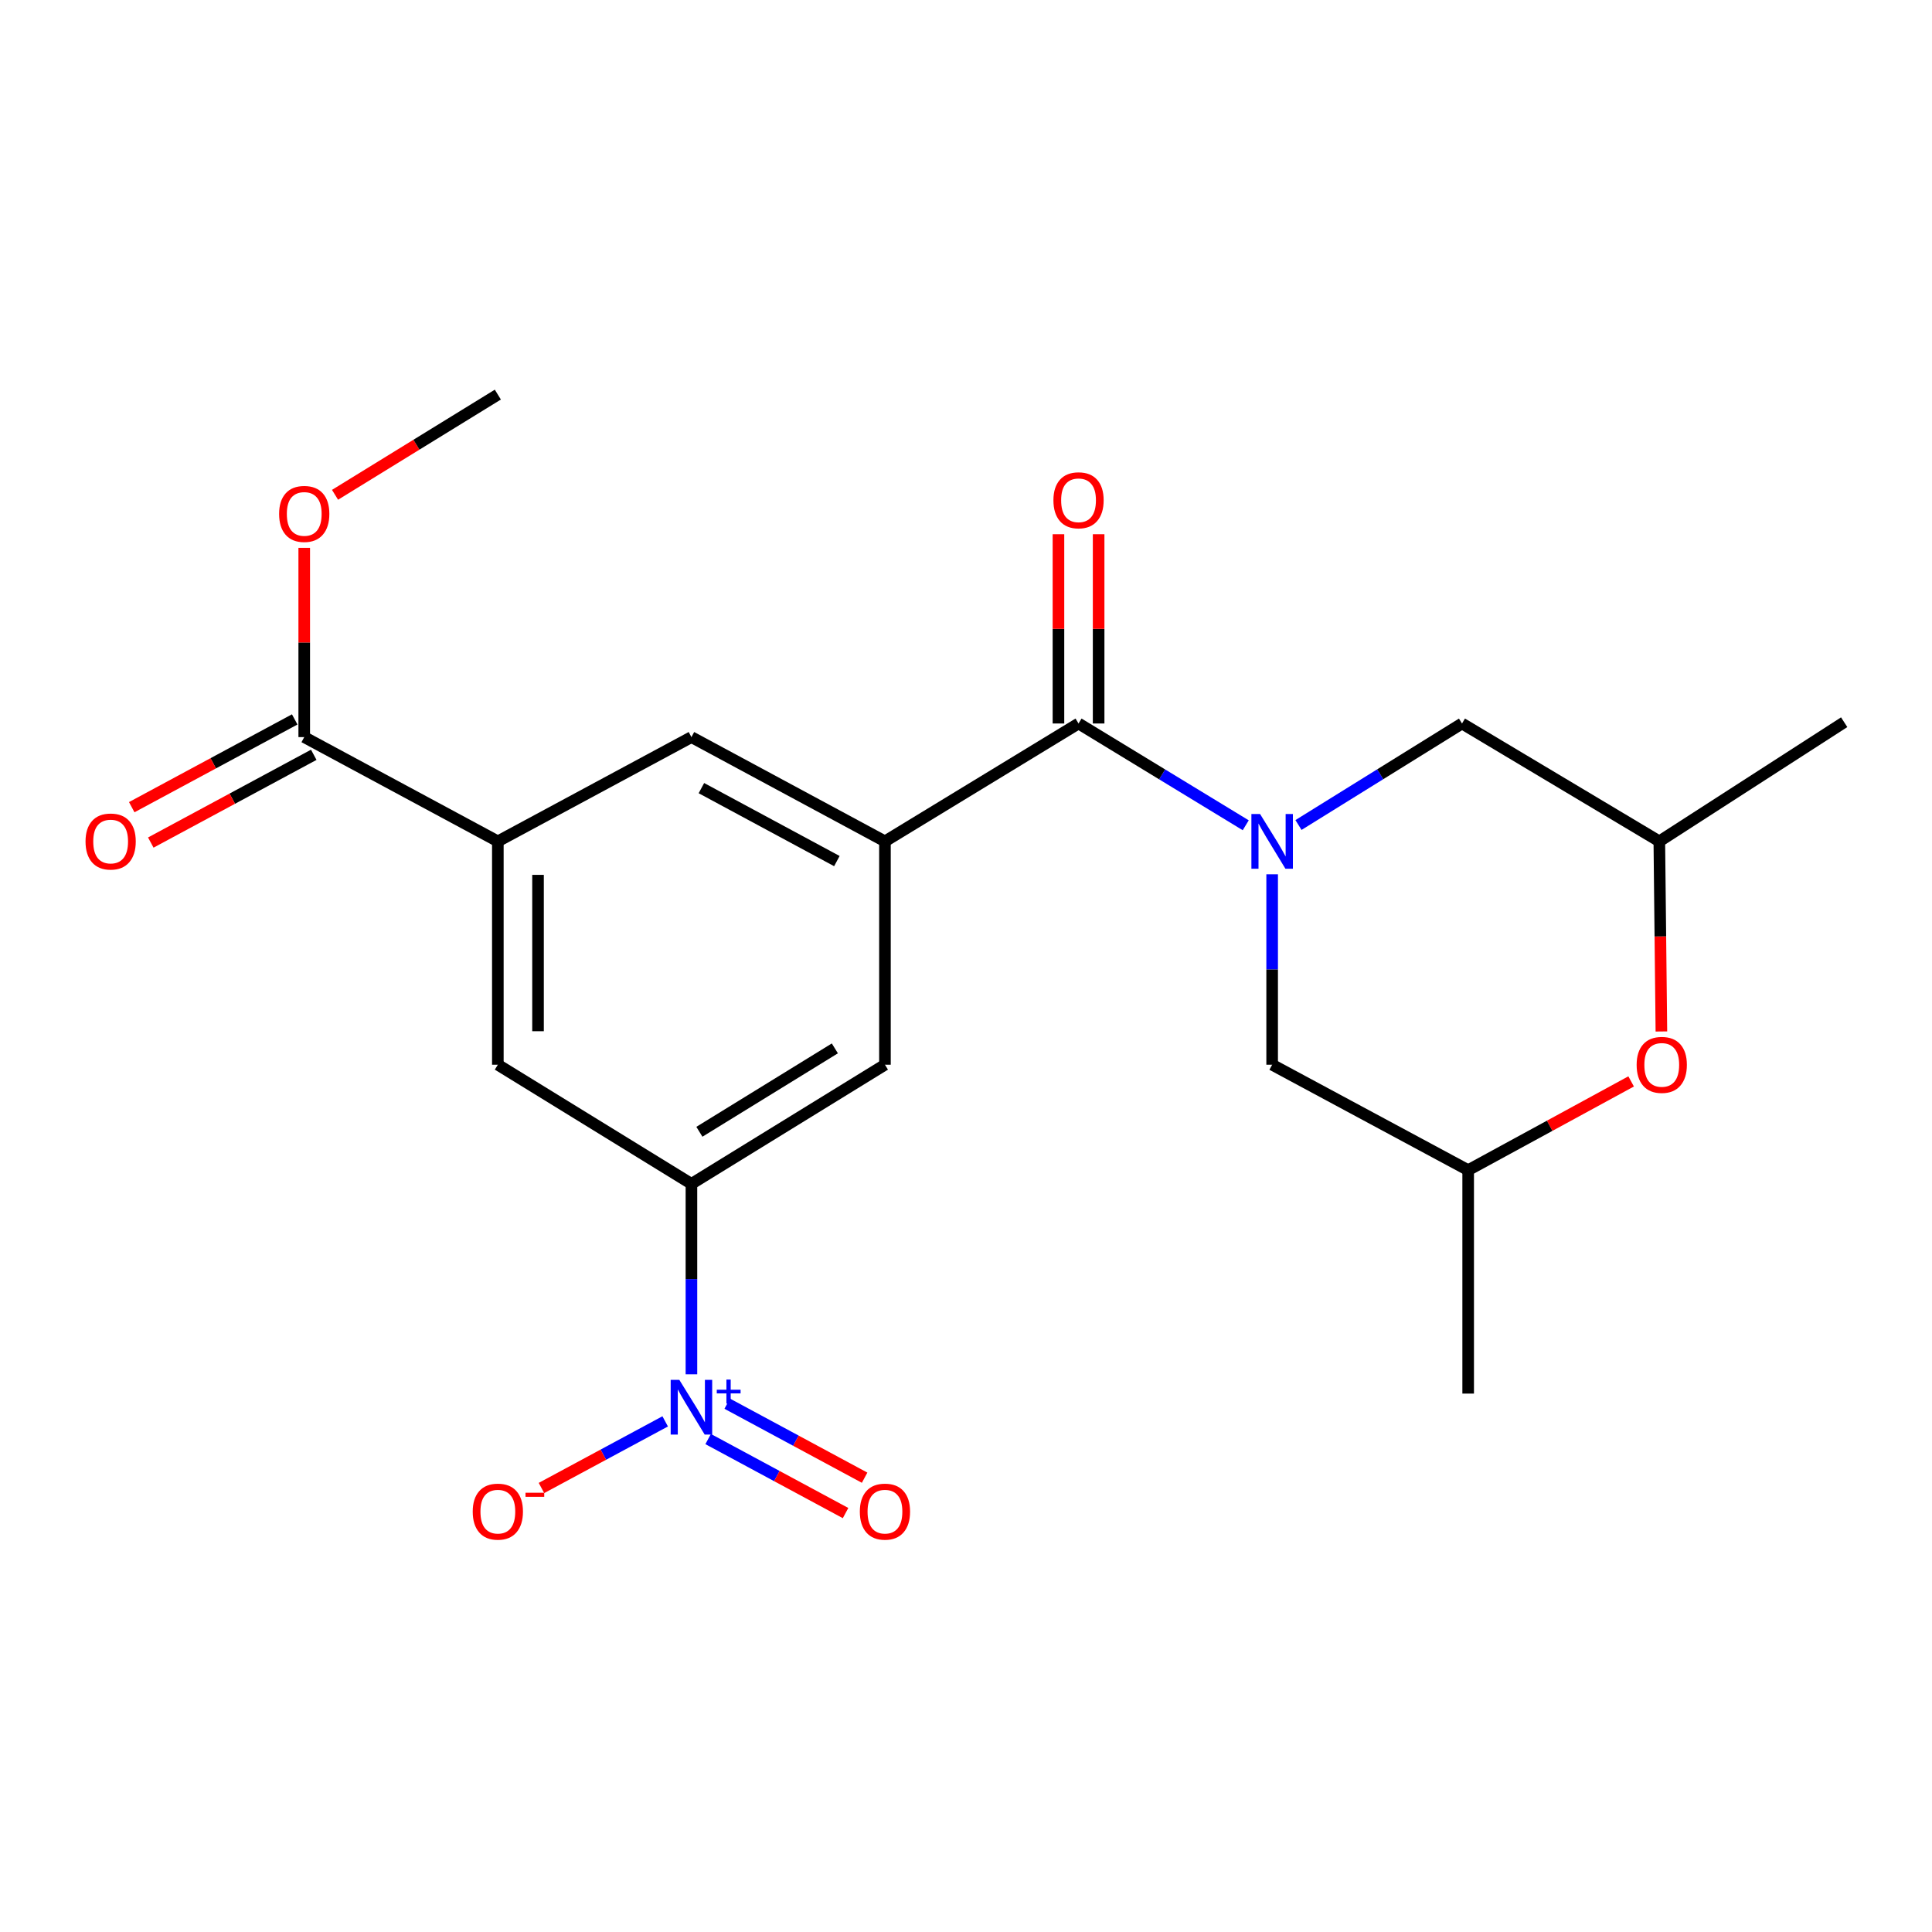<?xml version='1.0' encoding='iso-8859-1'?>
<svg version='1.1' baseProfile='full'
              xmlns='http://www.w3.org/2000/svg'
                      xmlns:rdkit='http://www.rdkit.org/xml'
                      xmlns:xlink='http://www.w3.org/1999/xlink'
                  xml:space='preserve'
width='1000px' height='1000px' viewBox='0 0 1000 1000'>
<!-- END OF HEADER -->
<rect style='opacity:1.0;fill:#FFFFFF;stroke:none' width='1000' height='1000' x='0' y='0'> </rect>
<path class='bond-1' d='M 644.789,427.161 L 601.519,400.819' style='fill:none;fill-rule:evenodd;stroke:#0000FF;stroke-width:6px;stroke-linecap:butt;stroke-linejoin:miter;stroke-opacity:1' />
<path class='bond-1' d='M 601.519,400.819 L 558.25,374.477' style='fill:none;fill-rule:evenodd;stroke:#000000;stroke-width:6px;stroke-linecap:butt;stroke-linejoin:miter;stroke-opacity:1' />
<path class='bond-10' d='M 658.462,452.535 L 658.462,501.817' style='fill:none;fill-rule:evenodd;stroke:#0000FF;stroke-width:6px;stroke-linecap:butt;stroke-linejoin:miter;stroke-opacity:1' />
<path class='bond-10' d='M 658.462,501.817 L 658.462,551.099' style='fill:none;fill-rule:evenodd;stroke:#000000;stroke-width:6px;stroke-linecap:butt;stroke-linejoin:miter;stroke-opacity:1' />
<path class='bond-11' d='M 672.094,427.022 L 714.413,400.75' style='fill:none;fill-rule:evenodd;stroke:#0000FF;stroke-width:6px;stroke-linecap:butt;stroke-linejoin:miter;stroke-opacity:1' />
<path class='bond-11' d='M 714.413,400.75 L 756.733,374.477' style='fill:none;fill-rule:evenodd;stroke:#000000;stroke-width:6px;stroke-linecap:butt;stroke-linejoin:miter;stroke-opacity:1' />
<path class='bond-0' d='M 357.884,711.329 L 357.884,662.047' style='fill:none;fill-rule:evenodd;stroke:#0000FF;stroke-width:6px;stroke-linecap:butt;stroke-linejoin:miter;stroke-opacity:1' />
<path class='bond-0' d='M 357.884,662.047 L 357.884,612.765' style='fill:none;fill-rule:evenodd;stroke:#000000;stroke-width:6px;stroke-linecap:butt;stroke-linejoin:miter;stroke-opacity:1' />
<path class='bond-12' d='M 344.299,735.695 L 312.278,752.939' style='fill:none;fill-rule:evenodd;stroke:#0000FF;stroke-width:6px;stroke-linecap:butt;stroke-linejoin:miter;stroke-opacity:1' />
<path class='bond-12' d='M 312.278,752.939 L 280.258,770.182' style='fill:none;fill-rule:evenodd;stroke:#FF0000;stroke-width:6px;stroke-linecap:butt;stroke-linejoin:miter;stroke-opacity:1' />
<path class='bond-13' d='M 366.536,744.853 L 402.098,764.009' style='fill:none;fill-rule:evenodd;stroke:#0000FF;stroke-width:6px;stroke-linecap:butt;stroke-linejoin:miter;stroke-opacity:1' />
<path class='bond-13' d='M 402.098,764.009 L 437.659,783.166' style='fill:none;fill-rule:evenodd;stroke:#FF0000;stroke-width:6px;stroke-linecap:butt;stroke-linejoin:miter;stroke-opacity:1' />
<path class='bond-13' d='M 376.4,726.542 L 411.961,745.699' style='fill:none;fill-rule:evenodd;stroke:#0000FF;stroke-width:6px;stroke-linecap:butt;stroke-linejoin:miter;stroke-opacity:1' />
<path class='bond-13' d='M 411.961,745.699 L 447.523,764.856' style='fill:none;fill-rule:evenodd;stroke:#FF0000;stroke-width:6px;stroke-linecap:butt;stroke-linejoin:miter;stroke-opacity:1' />
<path class='bond-2' d='M 558.25,374.477 L 458.049,435.485' style='fill:none;fill-rule:evenodd;stroke:#000000;stroke-width:6px;stroke-linecap:butt;stroke-linejoin:miter;stroke-opacity:1' />
<path class='bond-14' d='M 568.649,374.477 L 568.649,325.495' style='fill:none;fill-rule:evenodd;stroke:#000000;stroke-width:6px;stroke-linecap:butt;stroke-linejoin:miter;stroke-opacity:1' />
<path class='bond-14' d='M 568.649,325.495 L 568.649,276.514' style='fill:none;fill-rule:evenodd;stroke:#FF0000;stroke-width:6px;stroke-linecap:butt;stroke-linejoin:miter;stroke-opacity:1' />
<path class='bond-14' d='M 547.851,374.477 L 547.851,325.495' style='fill:none;fill-rule:evenodd;stroke:#000000;stroke-width:6px;stroke-linecap:butt;stroke-linejoin:miter;stroke-opacity:1' />
<path class='bond-14' d='M 547.851,325.495 L 547.851,276.514' style='fill:none;fill-rule:evenodd;stroke:#FF0000;stroke-width:6px;stroke-linecap:butt;stroke-linejoin:miter;stroke-opacity:1' />
<path class='bond-6' d='M 458.049,435.485 L 458.049,551.099' style='fill:none;fill-rule:evenodd;stroke:#000000;stroke-width:6px;stroke-linecap:butt;stroke-linejoin:miter;stroke-opacity:1' />
<path class='bond-7' d='M 458.049,435.485 L 357.884,381.526' style='fill:none;fill-rule:evenodd;stroke:#000000;stroke-width:6px;stroke-linecap:butt;stroke-linejoin:miter;stroke-opacity:1' />
<path class='bond-7' d='M 433.161,445.701 L 363.045,407.93' style='fill:none;fill-rule:evenodd;stroke:#000000;stroke-width:6px;stroke-linecap:butt;stroke-linejoin:miter;stroke-opacity:1' />
<path class='bond-3' d='M 357.884,612.765 L 458.049,551.099' style='fill:none;fill-rule:evenodd;stroke:#000000;stroke-width:6px;stroke-linecap:butt;stroke-linejoin:miter;stroke-opacity:1' />
<path class='bond-3' d='M 362.005,585.805 L 432.121,542.638' style='fill:none;fill-rule:evenodd;stroke:#000000;stroke-width:6px;stroke-linecap:butt;stroke-linejoin:miter;stroke-opacity:1' />
<path class='bond-23' d='M 357.884,612.765 L 257.683,551.099' style='fill:none;fill-rule:evenodd;stroke:#000000;stroke-width:6px;stroke-linecap:butt;stroke-linejoin:miter;stroke-opacity:1' />
<path class='bond-4' d='M 257.683,435.485 L 357.884,381.526' style='fill:none;fill-rule:evenodd;stroke:#000000;stroke-width:6px;stroke-linecap:butt;stroke-linejoin:miter;stroke-opacity:1' />
<path class='bond-5' d='M 257.683,435.485 L 157.471,381.526' style='fill:none;fill-rule:evenodd;stroke:#000000;stroke-width:6px;stroke-linecap:butt;stroke-linejoin:miter;stroke-opacity:1' />
<path class='bond-8' d='M 257.683,435.485 L 257.683,551.099' style='fill:none;fill-rule:evenodd;stroke:#000000;stroke-width:6px;stroke-linecap:butt;stroke-linejoin:miter;stroke-opacity:1' />
<path class='bond-8' d='M 278.481,452.827 L 278.481,533.757' style='fill:none;fill-rule:evenodd;stroke:#000000;stroke-width:6px;stroke-linecap:butt;stroke-linejoin:miter;stroke-opacity:1' />
<path class='bond-17' d='M 152.541,372.37 L 110.363,395.083' style='fill:none;fill-rule:evenodd;stroke:#000000;stroke-width:6px;stroke-linecap:butt;stroke-linejoin:miter;stroke-opacity:1' />
<path class='bond-17' d='M 110.363,395.083 L 68.185,417.796' style='fill:none;fill-rule:evenodd;stroke:#FF0000;stroke-width:6px;stroke-linecap:butt;stroke-linejoin:miter;stroke-opacity:1' />
<path class='bond-17' d='M 162.402,390.681 L 120.224,413.395' style='fill:none;fill-rule:evenodd;stroke:#000000;stroke-width:6px;stroke-linecap:butt;stroke-linejoin:miter;stroke-opacity:1' />
<path class='bond-17' d='M 120.224,413.395 L 78.046,436.108' style='fill:none;fill-rule:evenodd;stroke:#FF0000;stroke-width:6px;stroke-linecap:butt;stroke-linejoin:miter;stroke-opacity:1' />
<path class='bond-18' d='M 157.471,381.526 L 157.471,332.549' style='fill:none;fill-rule:evenodd;stroke:#000000;stroke-width:6px;stroke-linecap:butt;stroke-linejoin:miter;stroke-opacity:1' />
<path class='bond-18' d='M 157.471,332.549 L 157.471,283.573' style='fill:none;fill-rule:evenodd;stroke:#FF0000;stroke-width:6px;stroke-linecap:butt;stroke-linejoin:miter;stroke-opacity:1' />
<path class='bond-9' d='M 859.935,533.889 L 859.399,484.687' style='fill:none;fill-rule:evenodd;stroke:#FF0000;stroke-width:6px;stroke-linecap:butt;stroke-linejoin:miter;stroke-opacity:1' />
<path class='bond-9' d='M 859.399,484.687 L 858.863,435.485' style='fill:none;fill-rule:evenodd;stroke:#000000;stroke-width:6px;stroke-linecap:butt;stroke-linejoin:miter;stroke-opacity:1' />
<path class='bond-22' d='M 844.27,559.733 L 802.096,582.702' style='fill:none;fill-rule:evenodd;stroke:#FF0000;stroke-width:6px;stroke-linecap:butt;stroke-linejoin:miter;stroke-opacity:1' />
<path class='bond-22' d='M 802.096,582.702 L 759.922,605.671' style='fill:none;fill-rule:evenodd;stroke:#000000;stroke-width:6px;stroke-linecap:butt;stroke-linejoin:miter;stroke-opacity:1' />
<path class='bond-15' d='M 658.462,551.099 L 759.922,605.671' style='fill:none;fill-rule:evenodd;stroke:#000000;stroke-width:6px;stroke-linecap:butt;stroke-linejoin:miter;stroke-opacity:1' />
<path class='bond-16' d='M 756.733,374.477 L 858.863,435.485' style='fill:none;fill-rule:evenodd;stroke:#000000;stroke-width:6px;stroke-linecap:butt;stroke-linejoin:miter;stroke-opacity:1' />
<path class='bond-19' d='M 759.922,605.671 L 759.922,721.32' style='fill:none;fill-rule:evenodd;stroke:#000000;stroke-width:6px;stroke-linecap:butt;stroke-linejoin:miter;stroke-opacity:1' />
<path class='bond-20' d='M 858.863,435.485 L 954.545,373.819' style='fill:none;fill-rule:evenodd;stroke:#000000;stroke-width:6px;stroke-linecap:butt;stroke-linejoin:miter;stroke-opacity:1' />
<path class='bond-21' d='M 173.413,256.111 L 215.548,230.178' style='fill:none;fill-rule:evenodd;stroke:#FF0000;stroke-width:6px;stroke-linecap:butt;stroke-linejoin:miter;stroke-opacity:1' />
<path class='bond-21' d='M 215.548,230.178 L 257.683,204.245' style='fill:none;fill-rule:evenodd;stroke:#000000;stroke-width:6px;stroke-linecap:butt;stroke-linejoin:miter;stroke-opacity:1' />
<path  class='atom-0' d='M 652.202 421.325
L 661.482 436.325
Q 662.402 437.805, 663.882 440.485
Q 665.362 443.165, 665.442 443.325
L 665.442 421.325
L 669.202 421.325
L 669.202 449.645
L 665.322 449.645
L 655.362 433.245
Q 654.202 431.325, 652.962 429.125
Q 651.762 426.925, 651.402 426.245
L 651.402 449.645
L 647.722 449.645
L 647.722 421.325
L 652.202 421.325
' fill='#0000FF'/>
<path  class='atom-1' d='M 351.624 714.219
L 360.904 729.219
Q 361.824 730.699, 363.304 733.379
Q 364.784 736.059, 364.864 736.219
L 364.864 714.219
L 368.624 714.219
L 368.624 742.539
L 364.744 742.539
L 354.784 726.139
Q 353.624 724.219, 352.384 722.019
Q 351.184 719.819, 350.824 719.139
L 350.824 742.539
L 347.144 742.539
L 347.144 714.219
L 351.624 714.219
' fill='#0000FF'/>
<path  class='atom-1' d='M 371 719.324
L 375.989 719.324
L 375.989 714.071
L 378.207 714.071
L 378.207 719.324
L 383.328 719.324
L 383.328 721.225
L 378.207 721.225
L 378.207 726.505
L 375.989 726.505
L 375.989 721.225
L 371 721.225
L 371 719.324
' fill='#0000FF'/>
<path  class='atom-10' d='M 847.122 551.179
Q 847.122 544.379, 850.482 540.579
Q 853.842 536.779, 860.122 536.779
Q 866.402 536.779, 869.762 540.579
Q 873.122 544.379, 873.122 551.179
Q 873.122 558.059, 869.722 561.979
Q 866.322 565.859, 860.122 565.859
Q 853.882 565.859, 850.482 561.979
Q 847.122 558.099, 847.122 551.179
M 860.122 562.659
Q 864.442 562.659, 866.762 559.779
Q 869.122 556.859, 869.122 551.179
Q 869.122 545.619, 866.762 542.819
Q 864.442 539.979, 860.122 539.979
Q 855.802 539.979, 853.442 542.779
Q 851.122 545.579, 851.122 551.179
Q 851.122 556.899, 853.442 559.779
Q 855.802 562.659, 860.122 562.659
' fill='#FF0000'/>
<path  class='atom-13' d='M 244.683 782.419
Q 244.683 775.619, 248.043 771.819
Q 251.403 768.019, 257.683 768.019
Q 263.963 768.019, 267.323 771.819
Q 270.683 775.619, 270.683 782.419
Q 270.683 789.299, 267.283 793.219
Q 263.883 797.099, 257.683 797.099
Q 251.443 797.099, 248.043 793.219
Q 244.683 789.339, 244.683 782.419
M 257.683 793.899
Q 262.003 793.899, 264.323 791.019
Q 266.683 788.099, 266.683 782.419
Q 266.683 776.859, 264.323 774.059
Q 262.003 771.219, 257.683 771.219
Q 253.363 771.219, 251.003 774.019
Q 248.683 776.819, 248.683 782.419
Q 248.683 788.139, 251.003 791.019
Q 253.363 793.899, 257.683 793.899
' fill='#FF0000'/>
<path  class='atom-13' d='M 272.003 772.641
L 281.692 772.641
L 281.692 774.753
L 272.003 774.753
L 272.003 772.641
' fill='#FF0000'/>
<path  class='atom-14' d='M 445.049 782.419
Q 445.049 775.619, 448.409 771.819
Q 451.769 768.019, 458.049 768.019
Q 464.329 768.019, 467.689 771.819
Q 471.049 775.619, 471.049 782.419
Q 471.049 789.299, 467.649 793.219
Q 464.249 797.099, 458.049 797.099
Q 451.809 797.099, 448.409 793.219
Q 445.049 789.339, 445.049 782.419
M 458.049 793.899
Q 462.369 793.899, 464.689 791.019
Q 467.049 788.099, 467.049 782.419
Q 467.049 776.859, 464.689 774.059
Q 462.369 771.219, 458.049 771.219
Q 453.729 771.219, 451.369 774.019
Q 449.049 776.819, 449.049 782.419
Q 449.049 788.139, 451.369 791.019
Q 453.729 793.899, 458.049 793.899
' fill='#FF0000'/>
<path  class='atom-15' d='M 545.25 258.943
Q 545.25 252.143, 548.61 248.343
Q 551.97 244.543, 558.25 244.543
Q 564.53 244.543, 567.89 248.343
Q 571.25 252.143, 571.25 258.943
Q 571.25 265.823, 567.85 269.743
Q 564.45 273.623, 558.25 273.623
Q 552.01 273.623, 548.61 269.743
Q 545.25 265.863, 545.25 258.943
M 558.25 270.423
Q 562.57 270.423, 564.89 267.543
Q 567.25 264.623, 567.25 258.943
Q 567.25 253.383, 564.89 250.583
Q 562.57 247.743, 558.25 247.743
Q 553.93 247.743, 551.57 250.543
Q 549.25 253.343, 549.25 258.943
Q 549.25 264.663, 551.57 267.543
Q 553.93 270.423, 558.25 270.423
' fill='#FF0000'/>
<path  class='atom-18' d='M 44.271 435.565
Q 44.271 428.765, 47.631 424.965
Q 50.991 421.165, 57.271 421.165
Q 63.551 421.165, 66.911 424.965
Q 70.271 428.765, 70.271 435.565
Q 70.271 442.445, 66.871 446.365
Q 63.471 450.245, 57.271 450.245
Q 51.031 450.245, 47.631 446.365
Q 44.271 442.485, 44.271 435.565
M 57.271 447.045
Q 61.591 447.045, 63.911 444.165
Q 66.271 441.245, 66.271 435.565
Q 66.271 430.005, 63.911 427.205
Q 61.591 424.365, 57.271 424.365
Q 52.951 424.365, 50.591 427.165
Q 48.271 429.965, 48.271 435.565
Q 48.271 441.285, 50.591 444.165
Q 52.951 447.045, 57.271 447.045
' fill='#FF0000'/>
<path  class='atom-19' d='M 144.471 266.003
Q 144.471 259.203, 147.831 255.403
Q 151.191 251.603, 157.471 251.603
Q 163.751 251.603, 167.111 255.403
Q 170.471 259.203, 170.471 266.003
Q 170.471 272.883, 167.071 276.803
Q 163.671 280.683, 157.471 280.683
Q 151.231 280.683, 147.831 276.803
Q 144.471 272.923, 144.471 266.003
M 157.471 277.483
Q 161.791 277.483, 164.111 274.603
Q 166.471 271.683, 166.471 266.003
Q 166.471 260.443, 164.111 257.643
Q 161.791 254.803, 157.471 254.803
Q 153.151 254.803, 150.791 257.603
Q 148.471 260.403, 148.471 266.003
Q 148.471 271.723, 150.791 274.603
Q 153.151 277.483, 157.471 277.483
' fill='#FF0000'/>
</svg>
